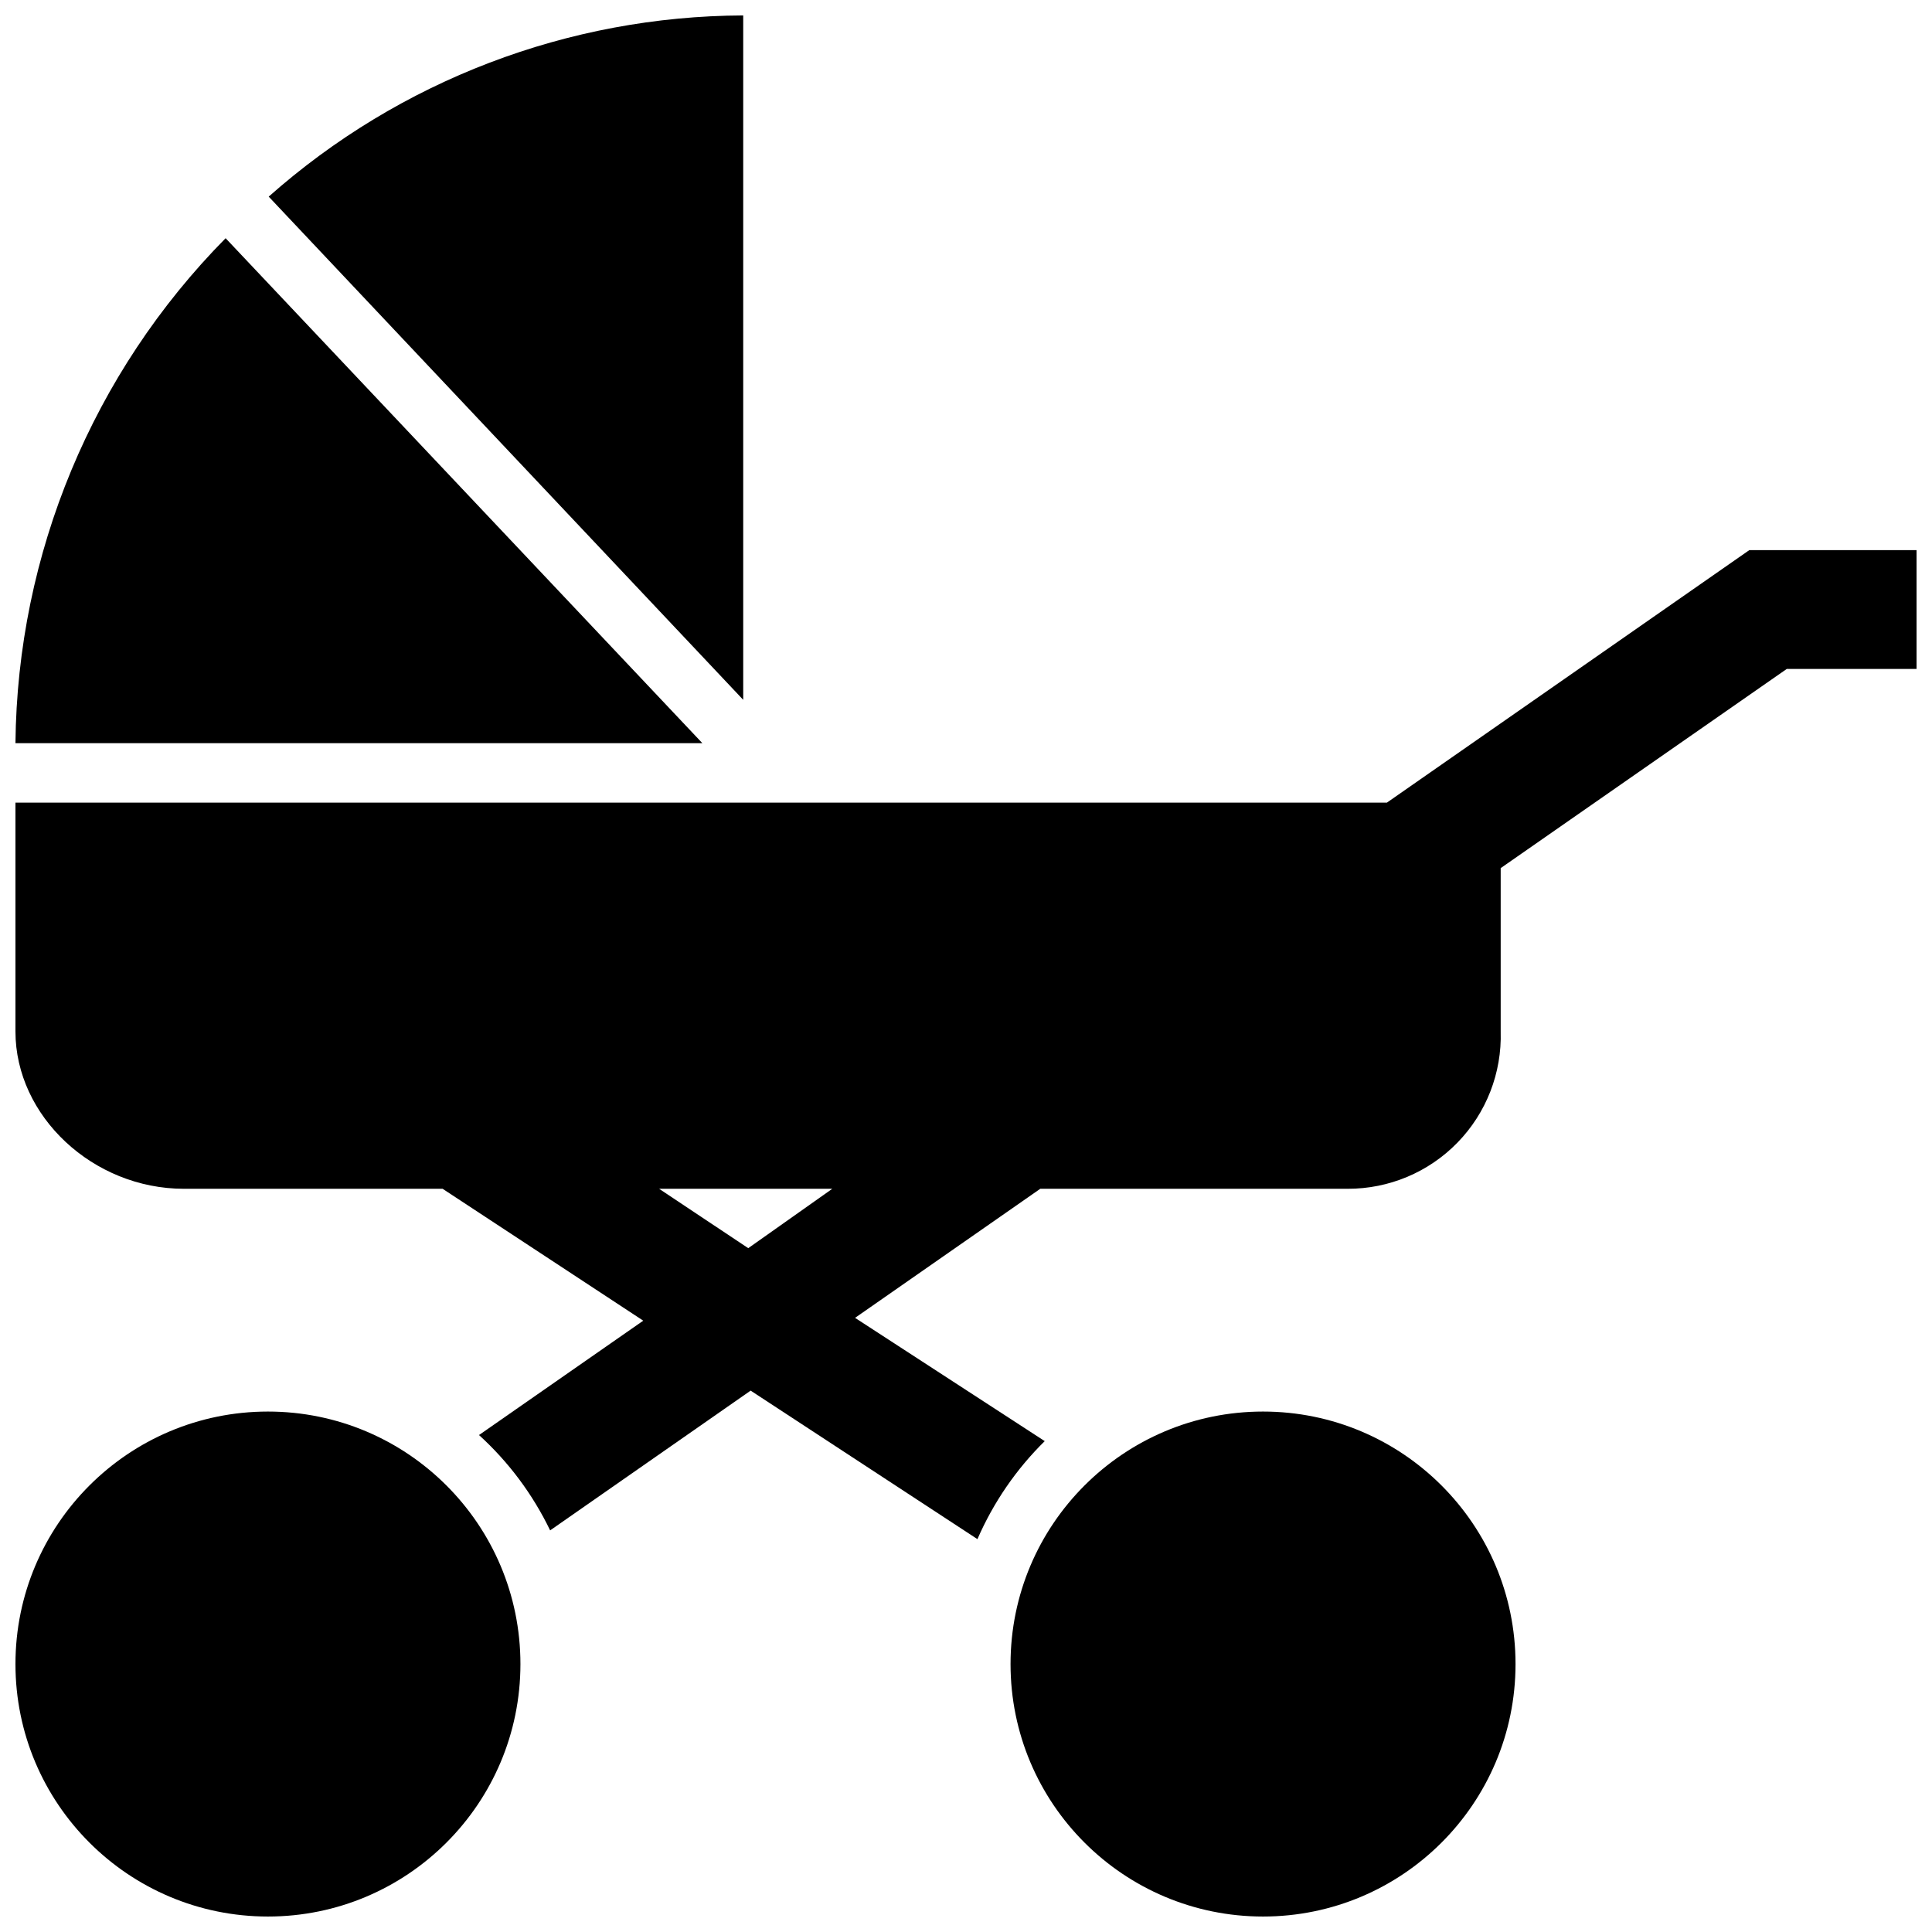 <?xml version="1.0" encoding="UTF-8"?>
<!-- Uploaded to: SVG Repo, www.svgrepo.com, Generator: SVG Repo Mixer Tools -->
<svg width="800px" height="800px" version="1.1" viewBox="144 144 512 512" xmlns="http://www.w3.org/2000/svg">
 <defs>
  <clipPath id="e">
   <path d="m148.09 207h182.91v134h-182.91z"/>
  </clipPath>
  <clipPath id="d">
   <path d="m215 148.09h126v181.91h-126z"/>
  </clipPath>
  <clipPath id="c">
   <path d="m148.09 518h133.91v133.9h-133.91z"/>
  </clipPath>
  <clipPath id="b">
   <path d="m148.09 289h503.81v263h-503.81z"/>
  </clipPath>
  <clipPath id="a">
   <path d="m411 518h135v133.9h-135z"/>
  </clipPath>
 </defs>
 <g>
  <g clip-path="url(#e)">
   <path d="m203.79 207.13c-35.238 35.684-55.211 83.676-55.695 133.82h182.04z"/>
  </g>
  <g clip-path="url(#d)">
   <path d="m340.96 148.09c-46.363 0.184-91.07 17.254-125.75 48.02l125.75 133.35z"/>
  </g>
  <g clip-path="url(#c)">
   <path d="m281.92 584.99c0 36.953-29.957 66.91-66.91 66.91-36.957 0-66.914-29.957-66.914-66.91 0-36.957 29.957-66.914 66.914-66.914 36.953 0 66.91 29.957 66.91 66.914"/>
  </g>
  <g clip-path="url(#b)">
   <path d="m607.58 289.79-96.035 66.914h-363.45v60.652c0 22.477 20.586 41.684 44.633 41.684h68.566l53.176 34.953-43.531 30.309v-0.004c7.848 7.137 14.246 15.715 18.852 25.27l53.137-37.039 60.102 39.359v0.004c4.227-9.723 10.277-18.543 17.832-25.98l-50.262-32.668 49.082-34.203h81.434c10.969 0.035 21.48-4.379 29.129-12.238 7.652-7.856 11.785-18.484 11.453-29.445v-43.297l75.809-52.781h34.398v-31.488zm-265.29 184.99-23.617-15.742h45.895z"/>
  </g>
  <g clip-path="url(#a)">
   <path d="m545.63 584.99c0 36.953-29.961 66.91-66.914 66.91s-66.914-29.957-66.914-66.91c0-36.957 29.961-66.914 66.914-66.914s66.914 29.957 66.914 66.914"/>
  </g>
 </g>
</svg>